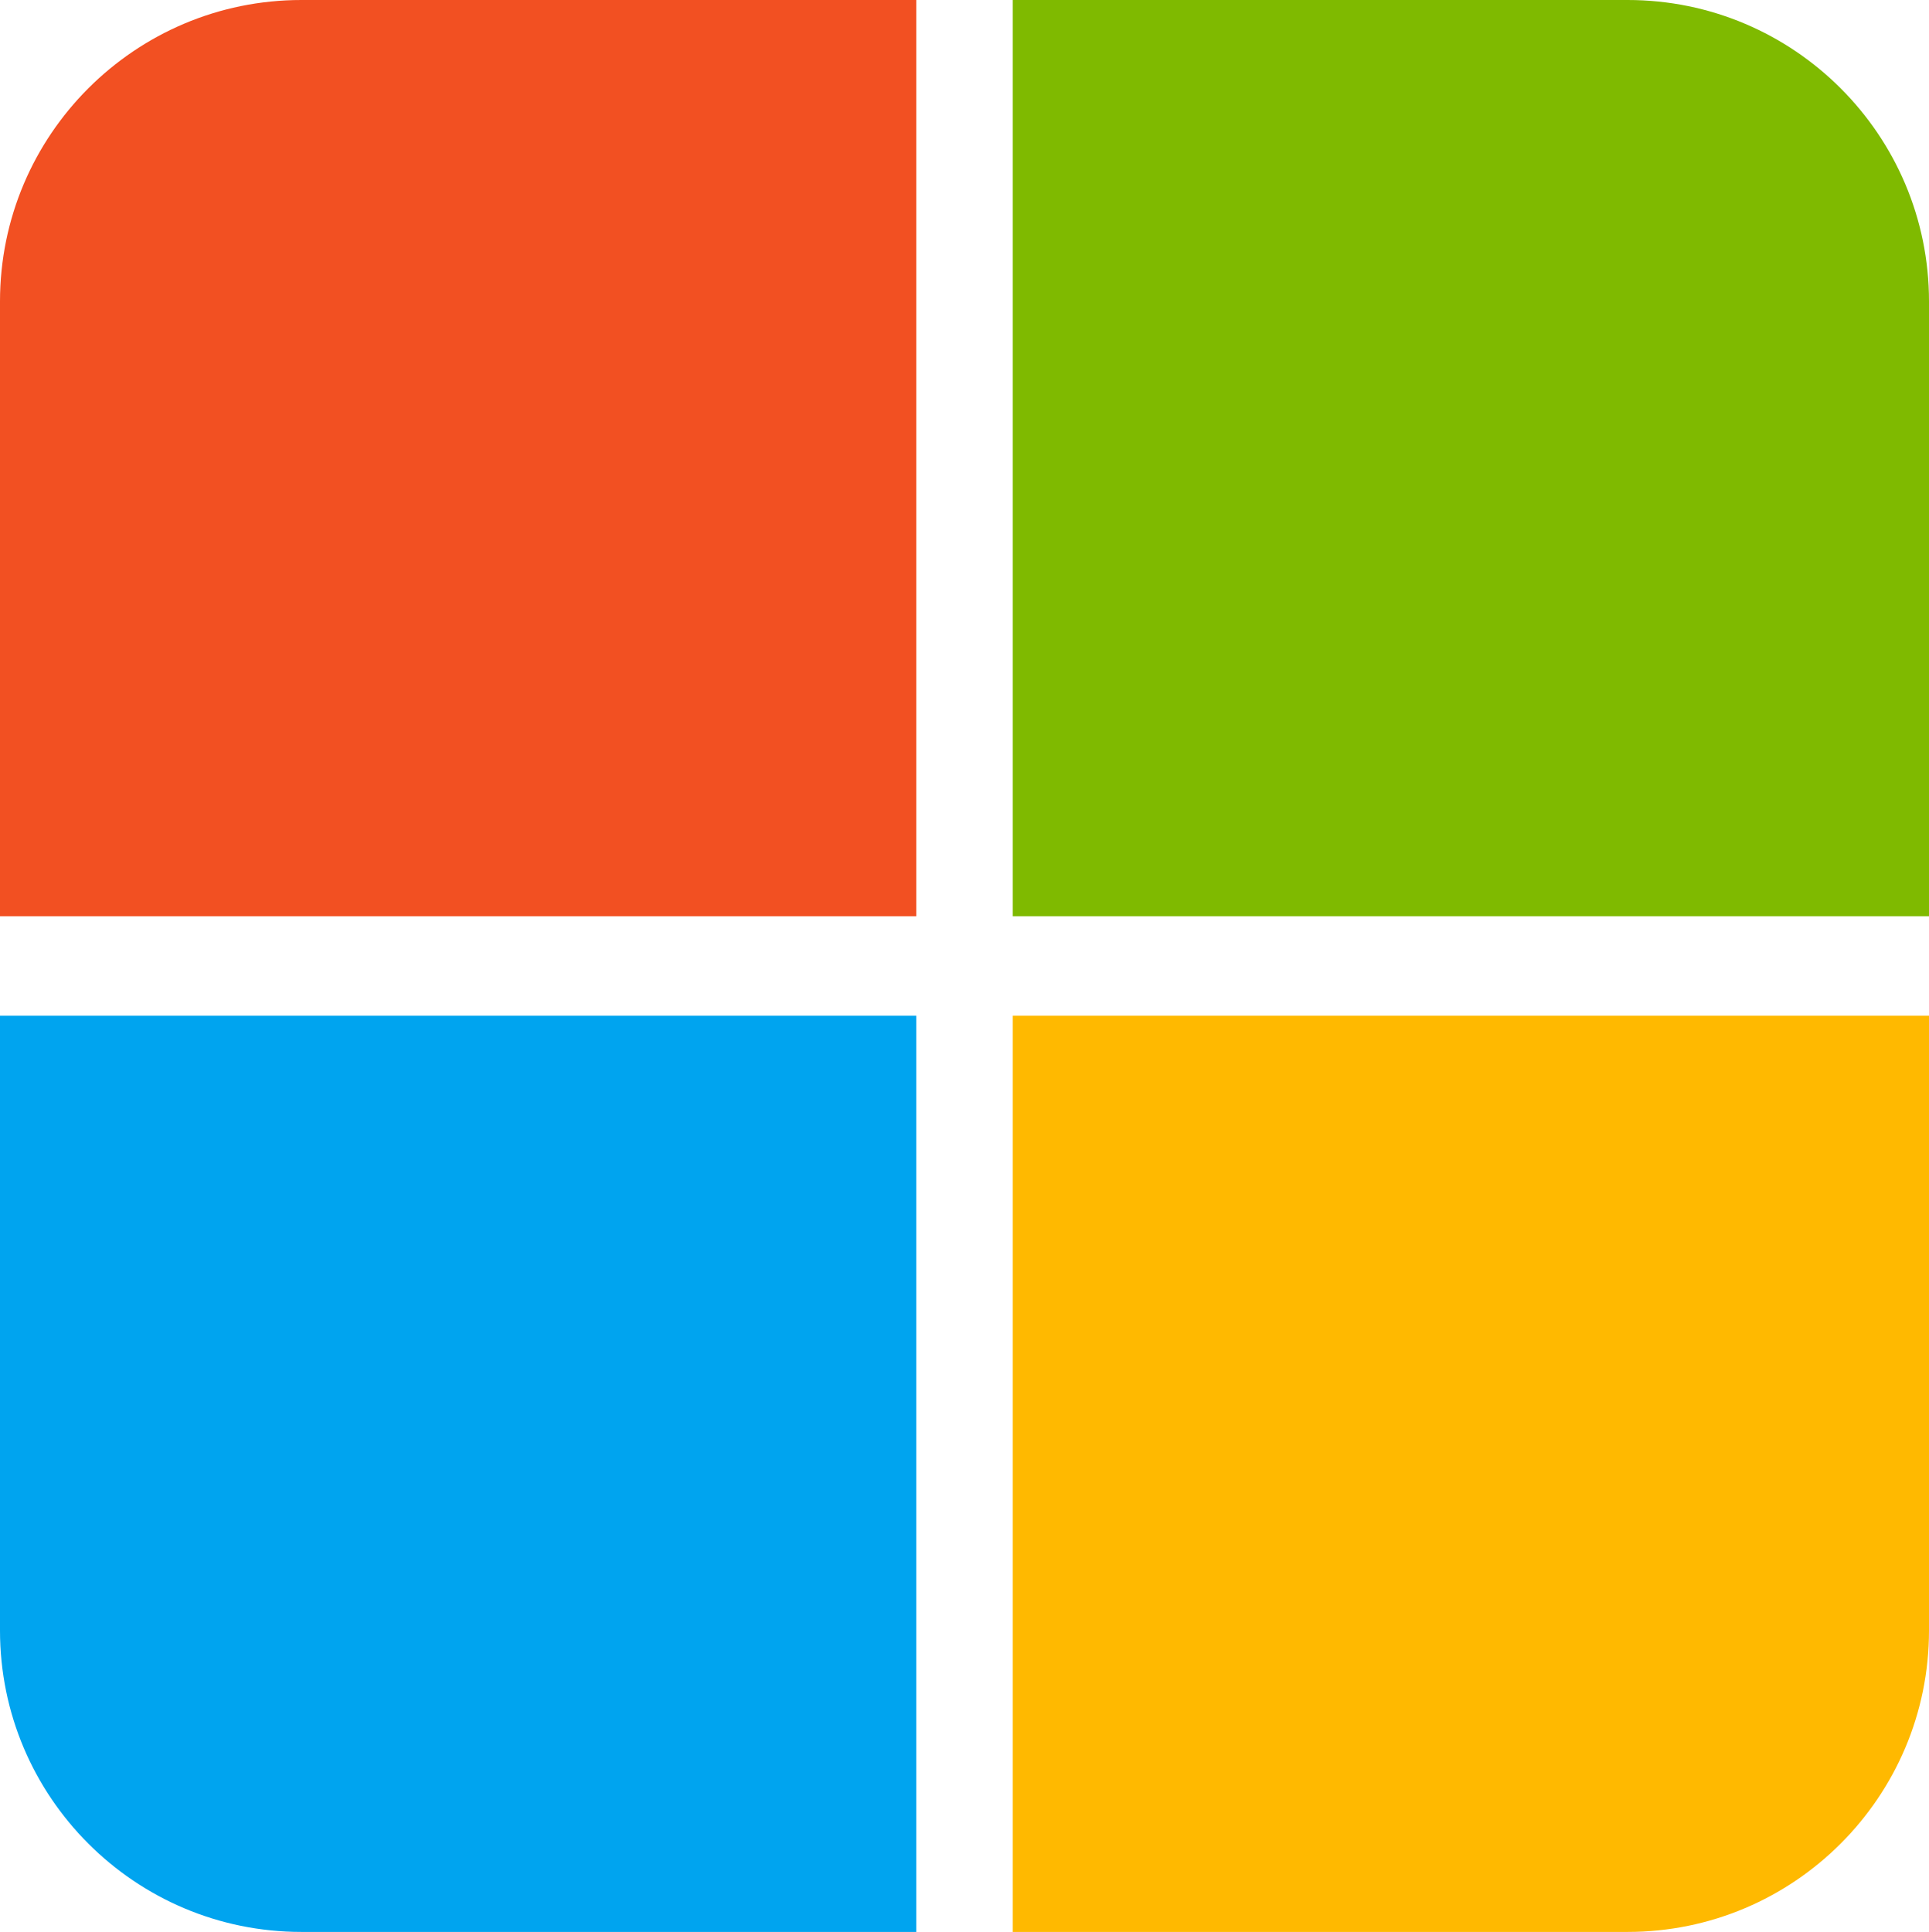<?xml version="1.0" encoding="UTF-8"?>
<svg id="Layer_2" data-name="Layer 2" xmlns="http://www.w3.org/2000/svg" viewBox="0 0 64 64.1">
  <defs>
    <style>
      .cls-1 {
        fill: #ffb900;
      }

      .cls-2 {
        fill: #f25022;
      }

      .cls-3 {
        fill: #00a4ef;
      }

      .cls-4 {
        fill: #7fba00;
      }
    </style>
  </defs>
  <g id="Layer_1-2" data-name="Layer 1">
    <g id="g904">
      <path id="rect20" class="cls-2" d="m10,0h20.4v30.4H0V10C0,4.48,4.48,0,10,0Z"/>
      <path id="rect22" class="cls-4" d="m33.6,0h20.4c5.52,0,10,4.48,10,10v20.4h-30.4V0Z"/>
      <path id="rect24" class="cls-3" d="m0,33.7h30.4v30.4H10c-5.52,0-10-4.48-10-10v-20.4Z"/>
      <path id="rect26" class="cls-1" d="m33.6,33.7h30.4v20.4c0,5.52-4.48,10-10,10h-20.4v-30.4Z"/>
    </g>
  </g>
</svg>